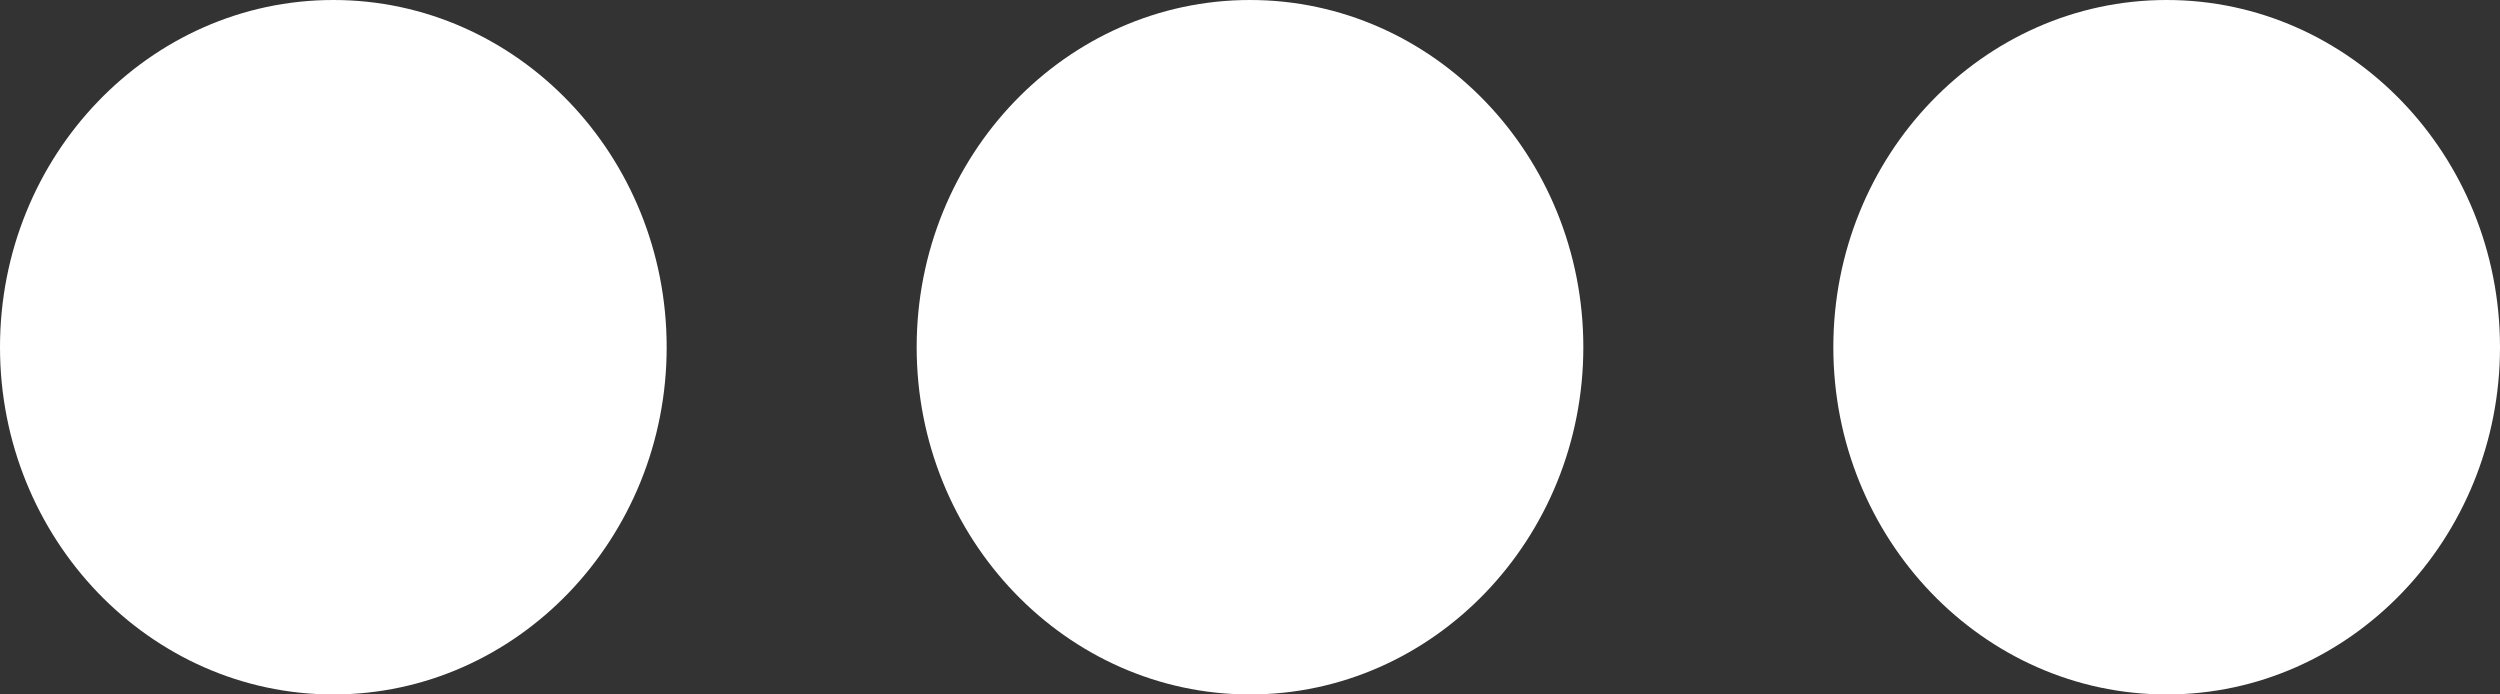<svg xmlns="http://www.w3.org/2000/svg" width="18" height="5" viewBox="0 0 18 5"><rect x="0" y="0" width="18" height="5" fill="#333333" stroke="none"/><g><g><path fill="#fff" d="M4.8 2.5C4.8 3.877 3.723 5 2.4 5S0 3.877 0 2.5C0 1.12 1.077 0 2.4 0S4.8 1.12 4.8 2.5zm13.2 0C18 3.877 16.923 5 15.6 5c-1.324 0-2.4-1.122-2.4-2.5 0-1.379 1.076-2.5 2.4-2.5C16.923 0 18 1.12 18 2.5zm-6.6 0C11.4 3.877 10.323 5 9 5 7.676 5 6.6 3.877 6.6 2.5 6.6 1.12 7.676 0 9 0c1.323 0 2.4 1.121 2.4 2.5z"/></g></g></svg>